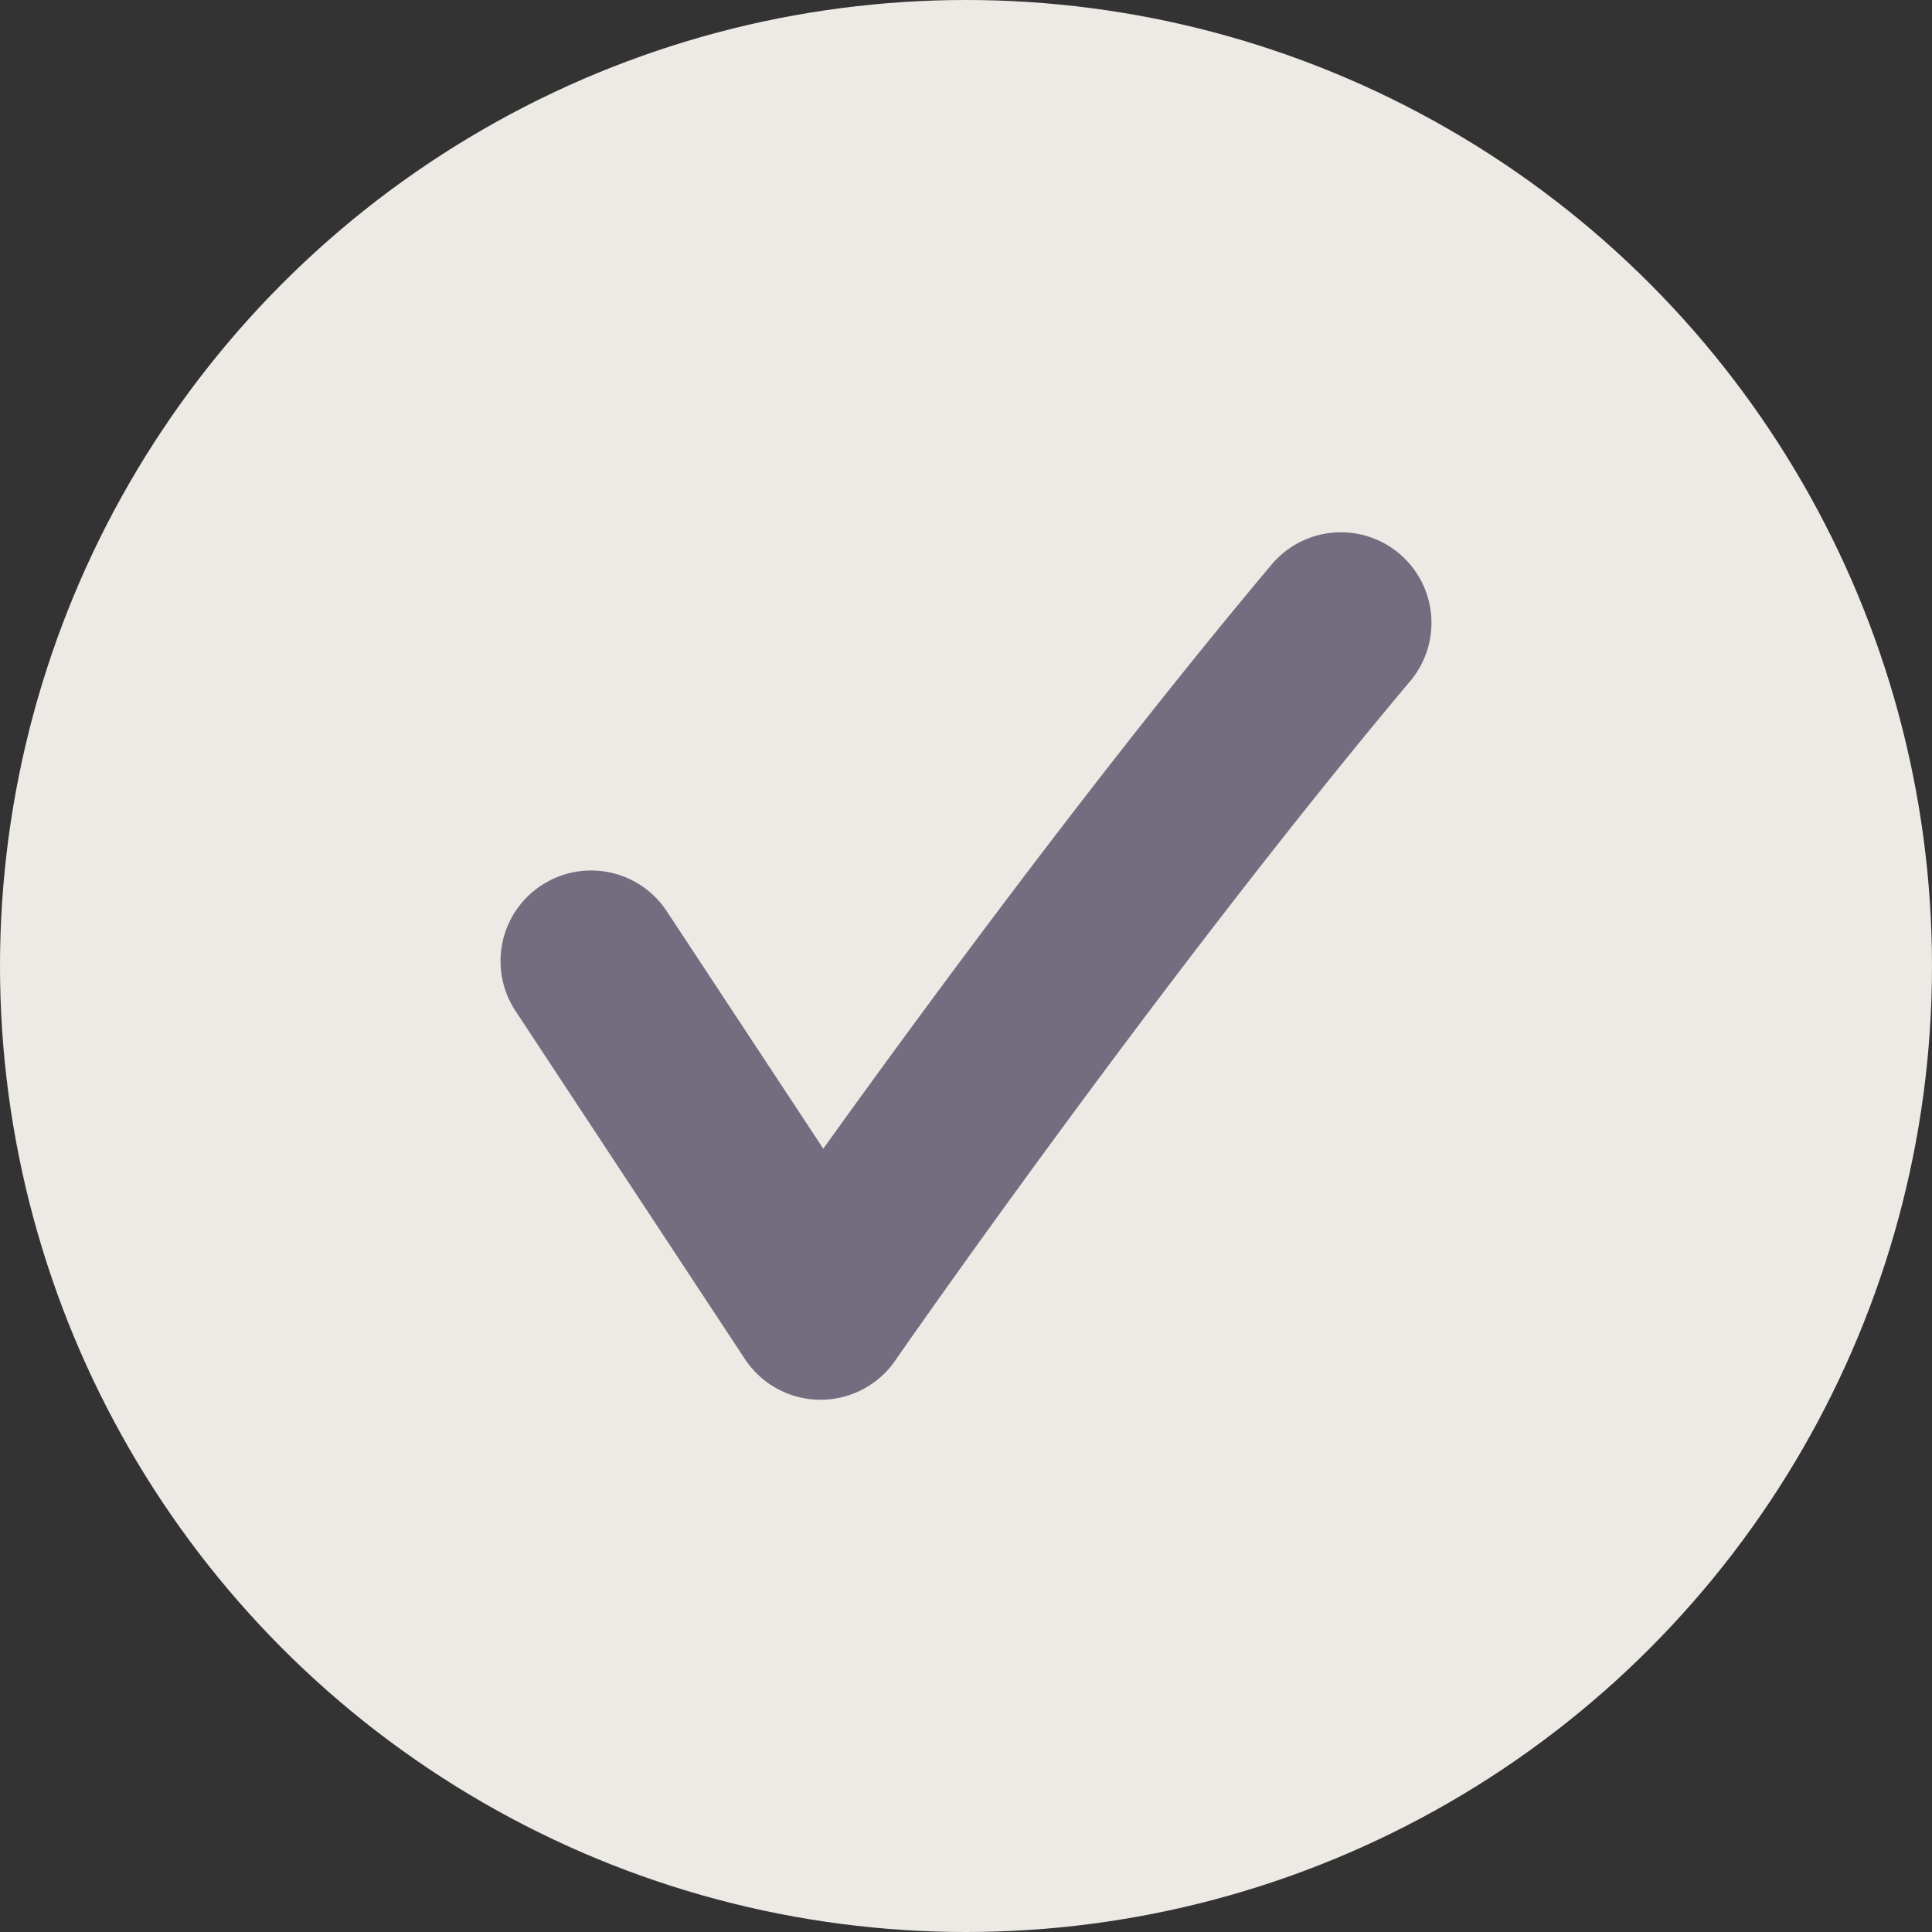 <svg xmlns="http://www.w3.org/2000/svg" width="32" height="32" viewBox="0 0 32 32">
  <rect x="0" y="0" width="32" height="32" fill="#333333" stroke="none"/>
  <g id="Group_8469" data-name="Group 8469" transform="translate(22281 21406)">
    <g id="Group_8406" data-name="Group 8406" transform="translate(-22281 -21405.623)">
      <circle id="Ellipse_327" data-name="Ellipse 327" cx="16" cy="16" r="16" transform="translate(0 -0.377)" fill="#edeae5"/>
    </g>
    <path id="Path_1836" data-name="Path 1836" d="M-4124.03-22582.613h-.018a1.5,1.5,0,0,1-1.235-.674l-3.8-5.766a1.5,1.5,0,0,1,.427-2.078,1.5,1.5,0,0,1,2.078.426l2.593,3.934c1.631-2.273,4.585-6.295,7.425-9.674a1.5,1.5,0,0,1,2.114-.184,1.5,1.5,0,0,1,.183,2.113c-4.117,4.9-8.49,11.193-8.533,11.258A1.5,1.5,0,0,1-4124.03-22582.613Z" transform="translate(-18143.379 1199.797)" fill="#726d7f"/>
  </g>
</svg>
